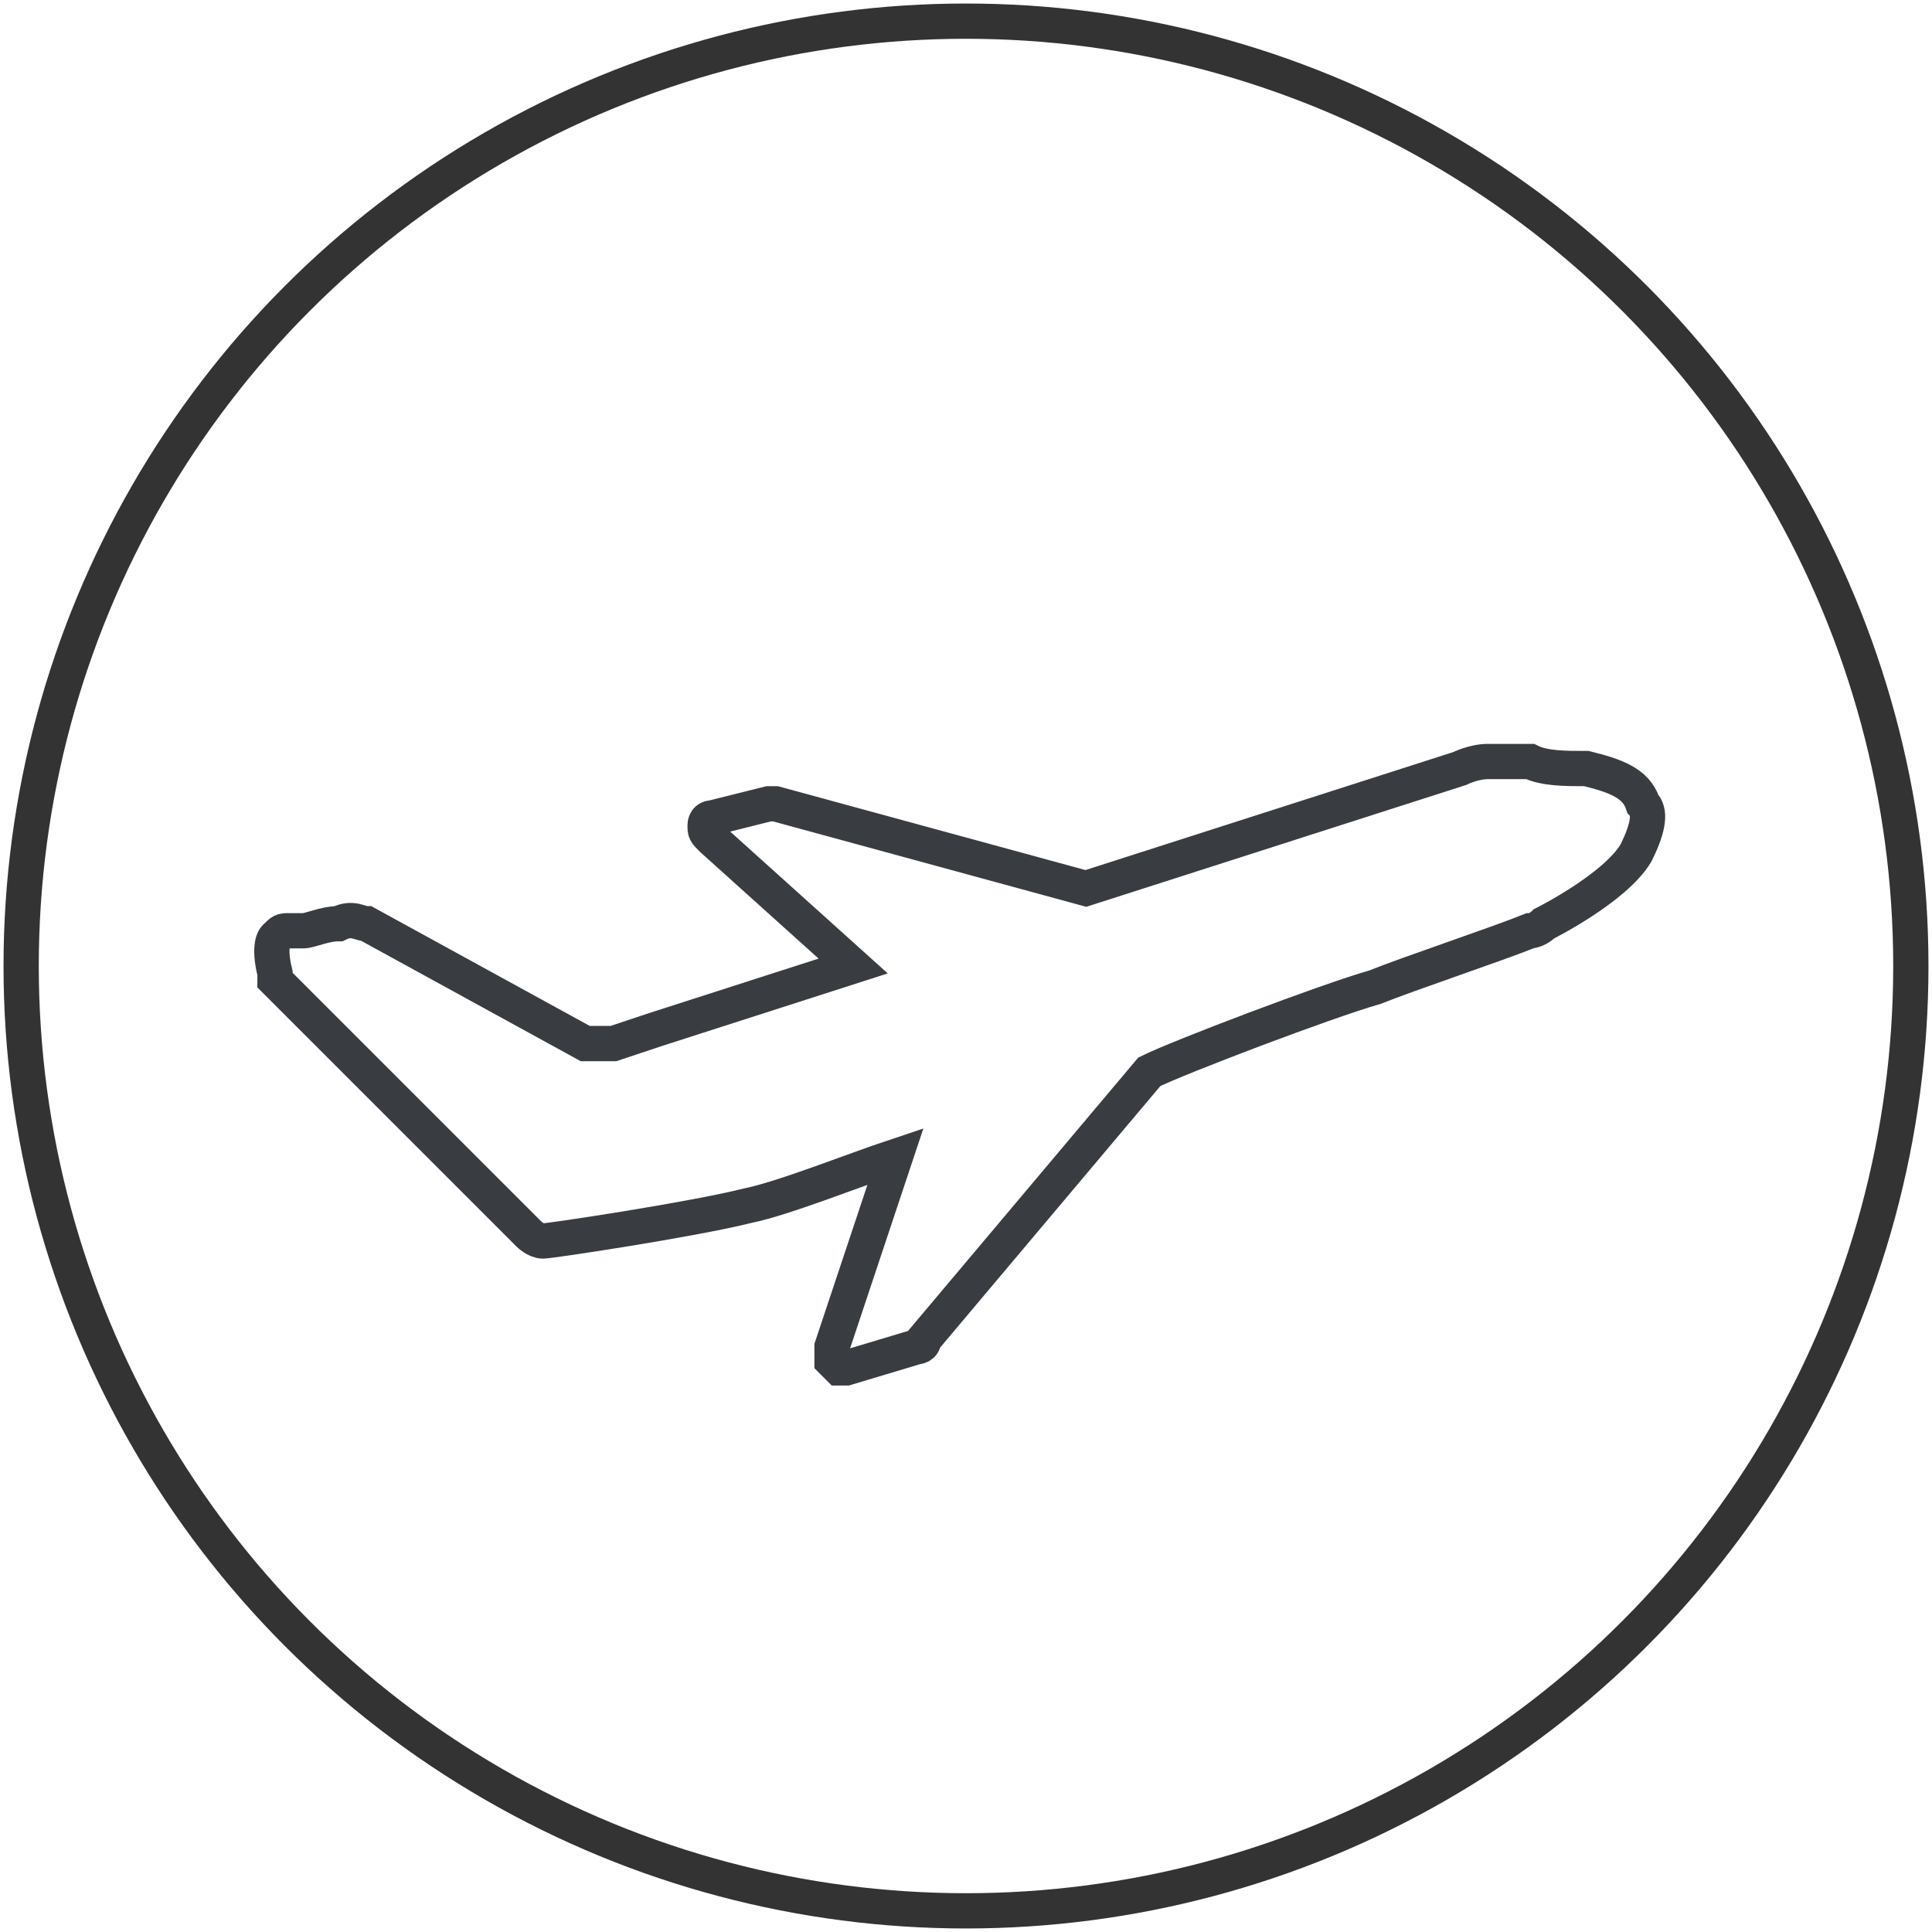 <?xml version="1.0" encoding="utf-8"?>
<!-- Generator: Adobe Illustrator 24.1.0, SVG Export Plug-In . SVG Version: 6.00 Build 0)  -->
<svg version="1.1" id="Layer_1" xmlns="http://www.w3.org/2000/svg" xmlns:xlink="http://www.w3.org/1999/xlink" x="0px" y="0px"
	 viewBox="0 0 27.4 27.4" style="enable-background:new 0 0 27.4 27.4;" xml:space="preserve">
<style type="text/css">
	.st0{fill:none;stroke:#333333;stroke-width:0.5;stroke-miterlimit:10;}
	.st1{fill:none;stroke:#393C40;stroke-width:0.5;stroke-miterlimit:10;}
</style>
<circle class="st0" cx="13.7" cy="13.7" r="13.4"/>
<path class="st1" d="M23.3,11.4c-0.1-0.3-0.4-0.4-0.8-0.5c-0.3,0-0.6,0-0.8-0.1c-0.1,0-0.2,0-0.3,0c-0.1,0-0.2,0-0.3,0
	c-0.2,0-0.4,0.1-0.4,0.1l-5.3,1.7L11,11.4c0,0-0.1,0-0.1,0l-0.8,0.2c-0.1,0-0.1,0.1-0.1,0.1c0,0.1,0,0.1,0.1,0.2l2,1.8l-2.8,0.9
	l-0.6,0.2l-0.4,0l-3.1-1.7c-0.1,0-0.2-0.1-0.4,0c-0.2,0-0.4,0.1-0.5,0.1c-0.1,0-0.2,0-0.2,0c-0.1,0-0.1,0-0.2,0.1c0,0-0.1,0.1,0,0.5
	c0,0,0,0.1,0,0.1l3.6,3.6c0,0,0.1,0.1,0.2,0.1c0.1,0,2.1-0.3,2.9-0.5c0.5-0.1,1.5-0.5,2.1-0.7l-0.9,2.7c0,0.1,0,0.1,0,0.2
	c0,0,0.1,0.1,0.1,0.1c0,0,0,0,0.1,0c0,0,0,0,0,0l1-0.3c0,0,0.1,0,0.1-0.1l3.2-3.8c0.4-0.2,2.5-1,3.2-1.2c0.5-0.2,1.7-0.6,2.2-0.8
	l0,0c0.1,0,0.2-0.1,0.2-0.1c0,0,1-0.5,1.3-1C23.4,11.7,23.4,11.5,23.3,11.4z"/>
</svg>
